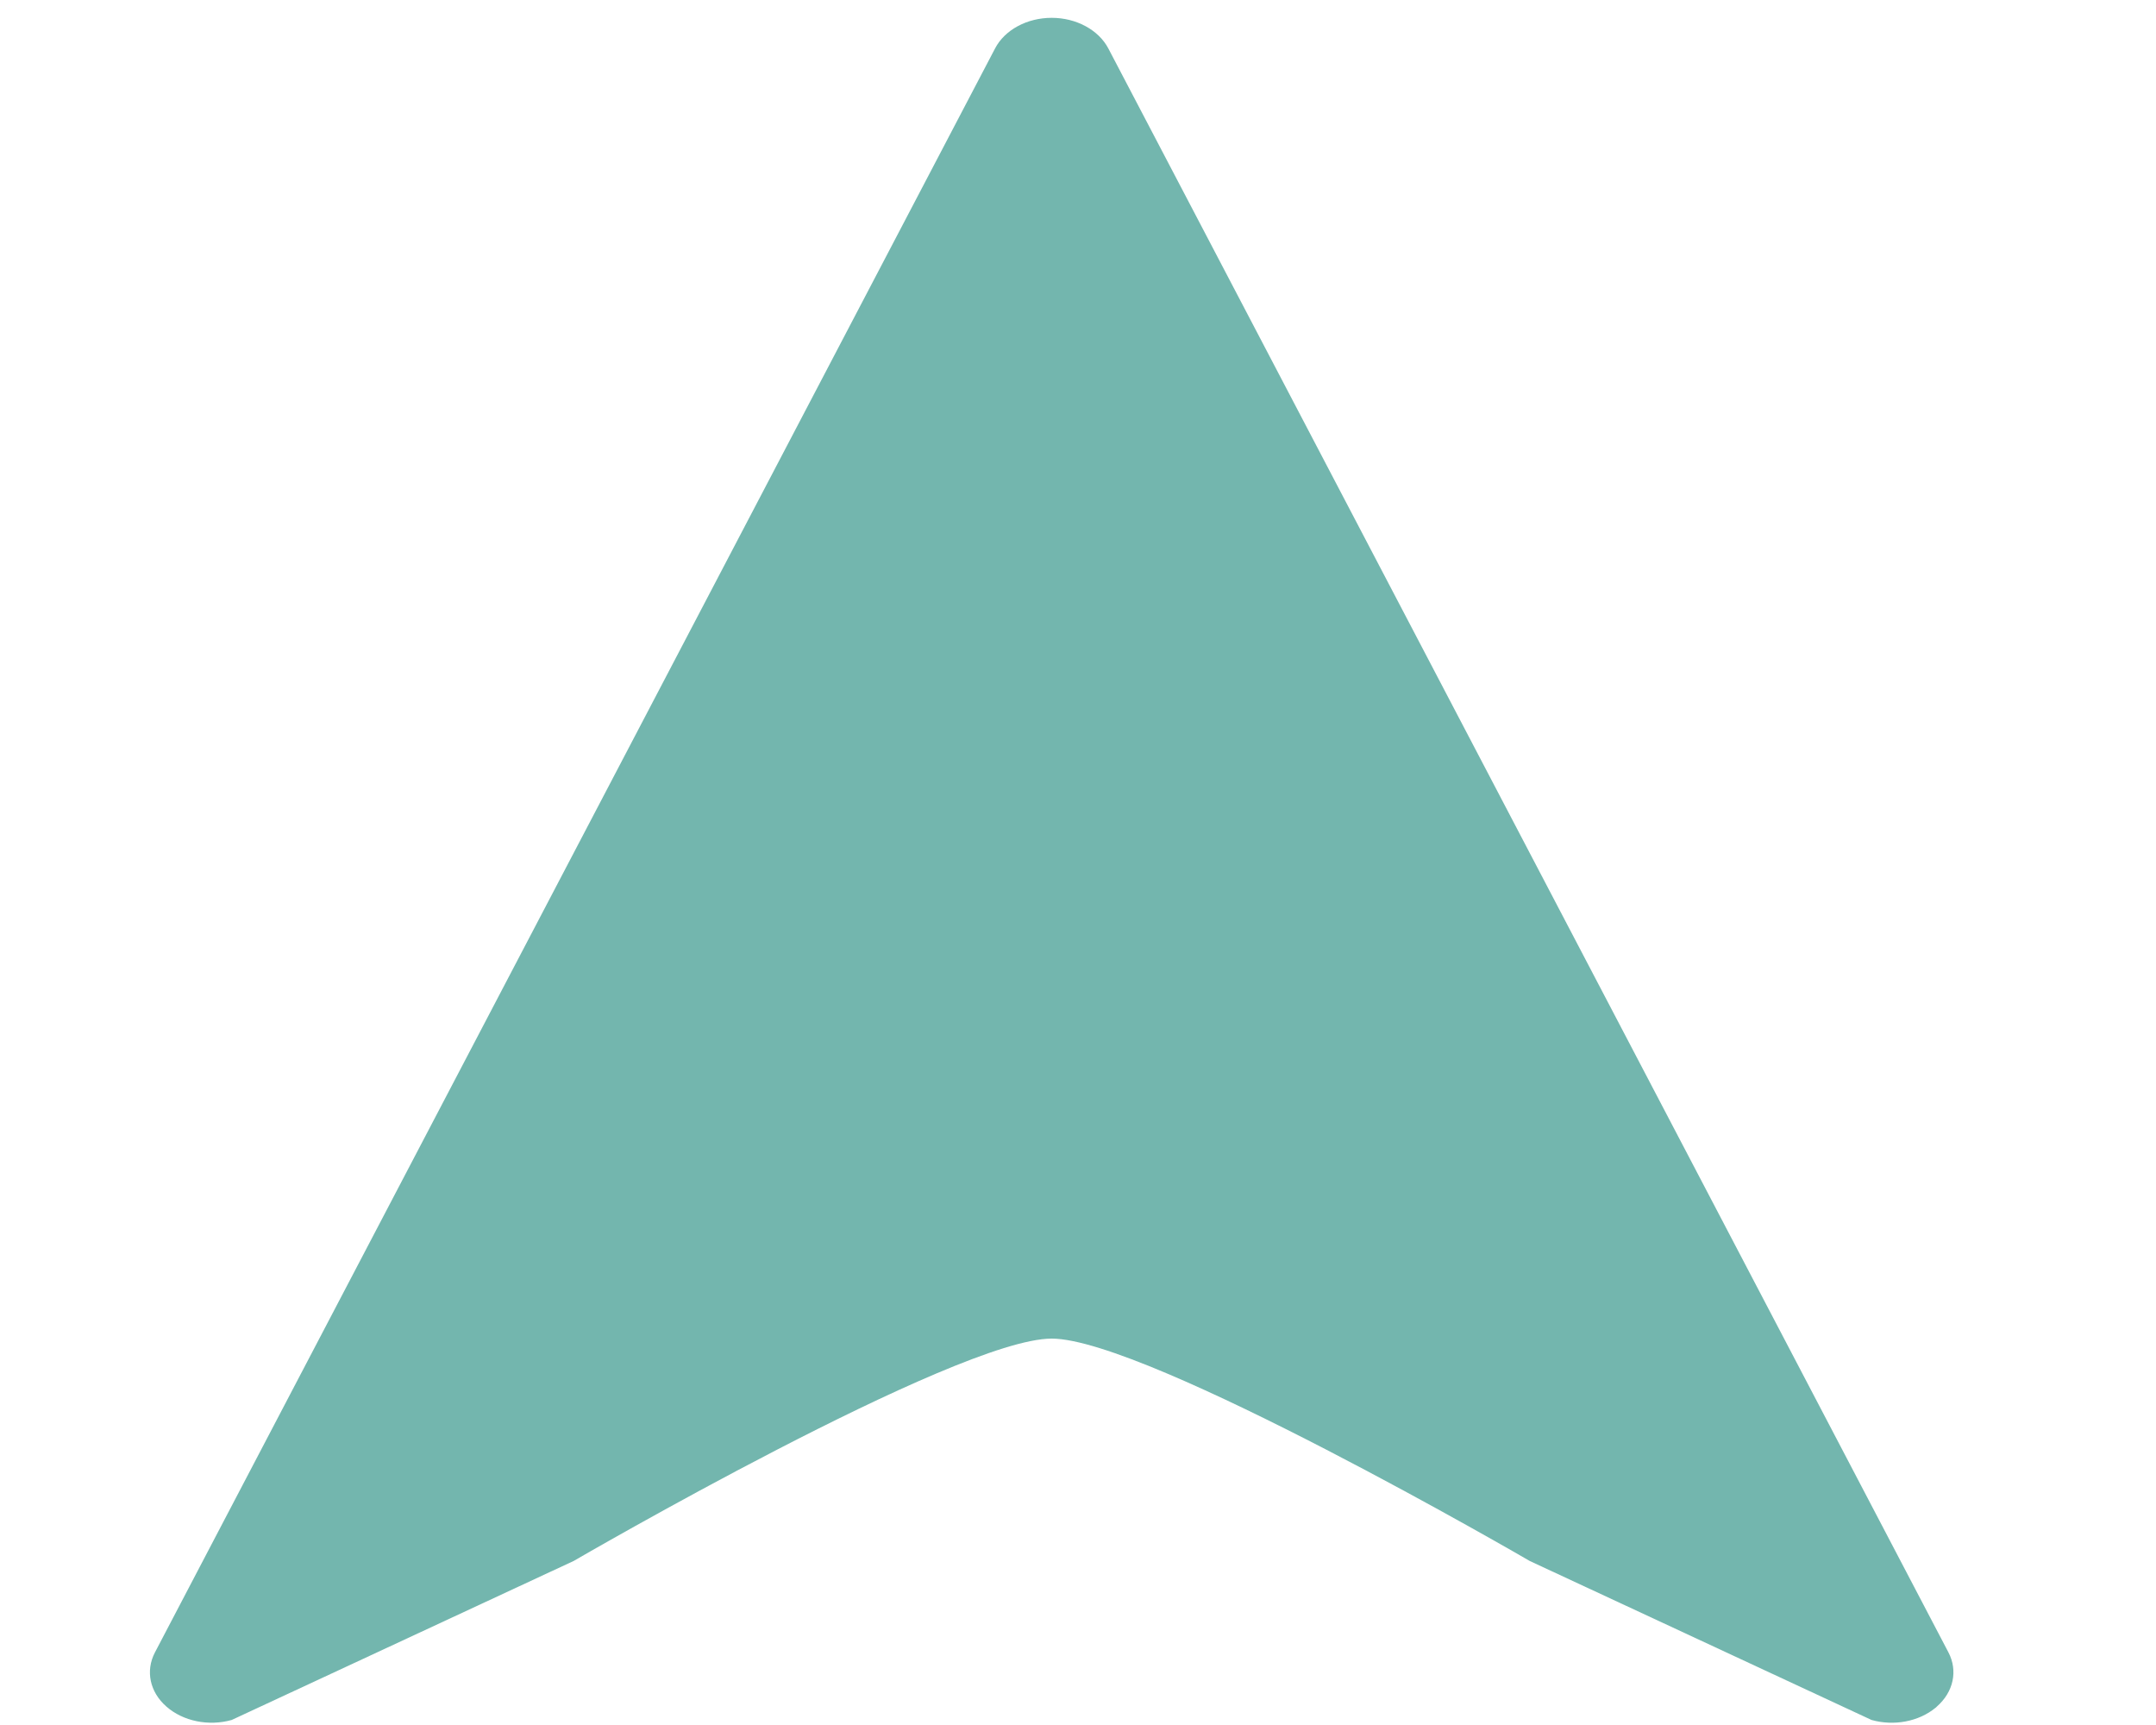 <svg width="15" height="12" viewBox="0 0 15 12" fill="none" xmlns="http://www.w3.org/2000/svg">
<g opacity="0.9">
<path opacity="0.9" d="M7.317 0.124C7.145 0.124 6.99 0.208 6.923 0.337L1.078 11.495C1.011 11.623 1.042 11.771 1.158 11.872C1.274 11.974 1.452 12.01 1.612 11.965L3.991 10.859C3.991 10.859 6.652 9.312 7.317 9.312C7.982 9.312 10.643 10.859 10.643 10.859L13.021 11.965C13.177 12.009 13.349 11.976 13.465 11.881C13.468 11.879 13.472 11.876 13.475 11.872C13.591 11.771 13.623 11.623 13.556 11.495L7.711 0.337C7.643 0.208 7.488 0.124 7.317 0.124Z" fill="#53A59B"/>
</g>
</svg>

